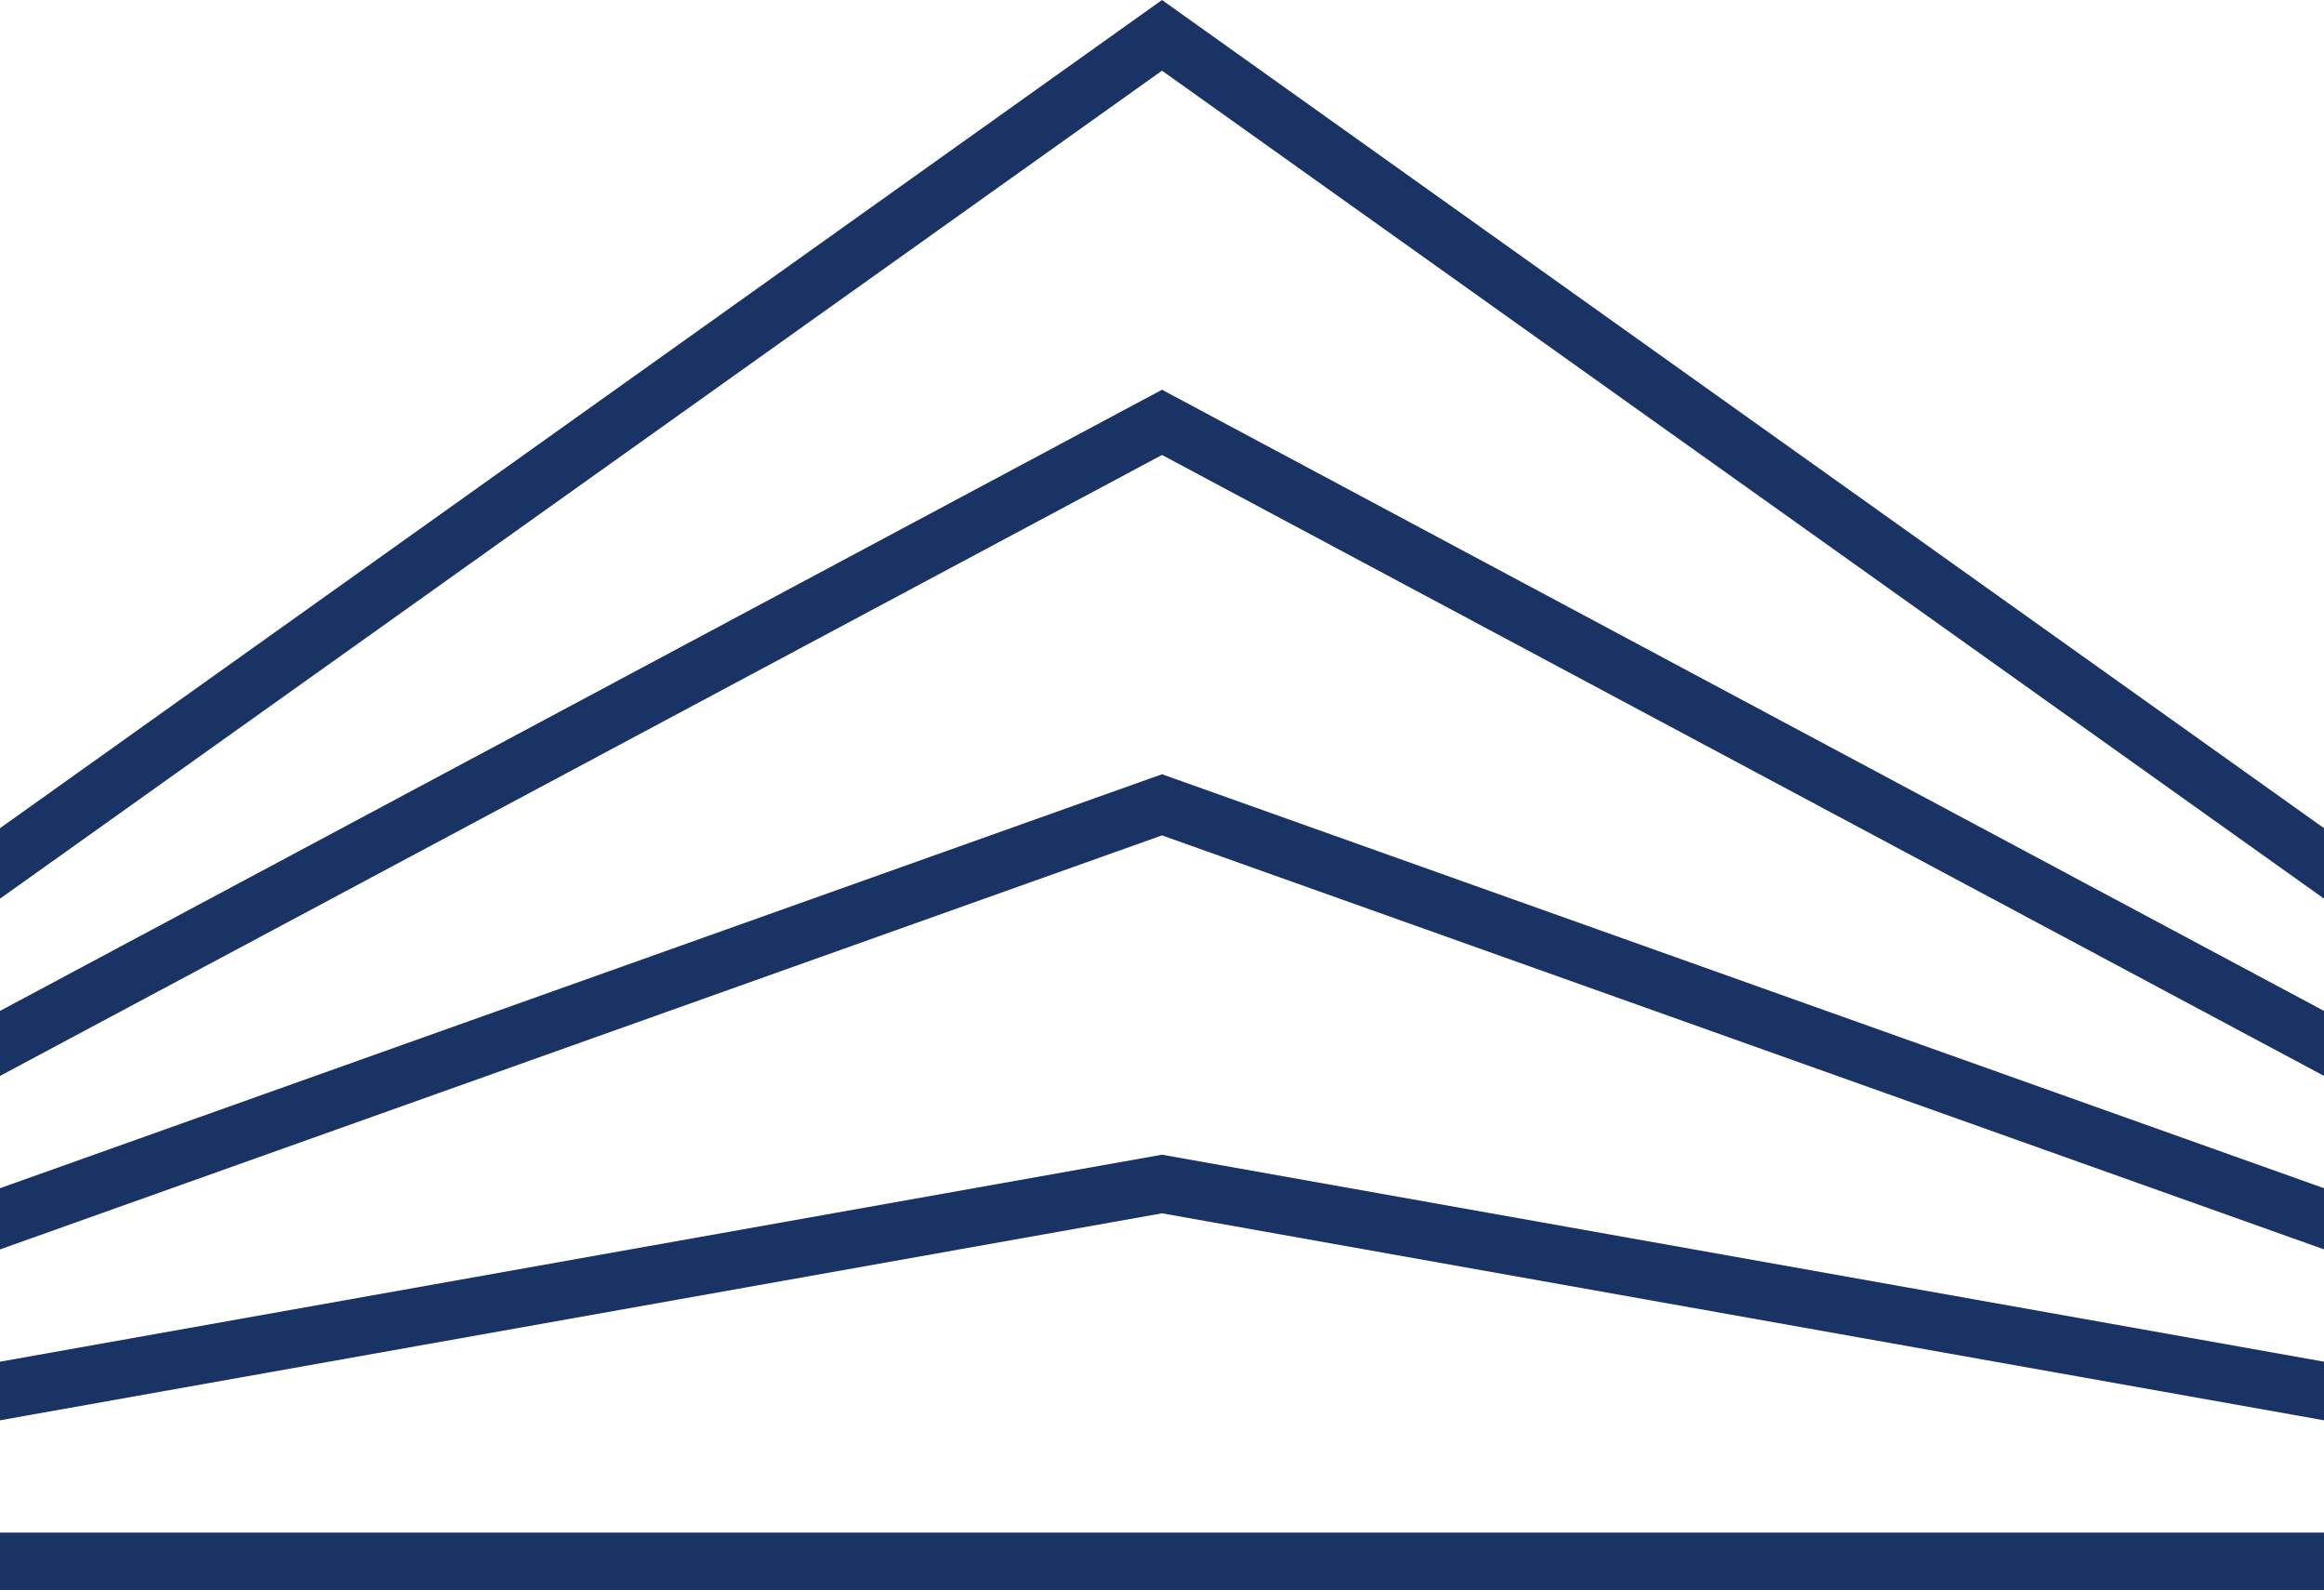 <?xml version="1.0" encoding="UTF-8"?>
<svg id="_Слой_2" data-name="Слой 2" xmlns="http://www.w3.org/2000/svg" viewBox="0 0 512 350.28">
  <defs>
    <style>
      .cls-1 {
        fill: #1a3365;
      }
    </style>
  </defs>
  <g id="_Слой_1-2" data-name="Слой 1">
    <path class="cls-1" d="M0,337.56H512v12.71H0v-12.71Zm0-37.64l256-45.59,256,45.59v12.91l-256-45.59L0,312.83v-12.91Zm0-38.21l256-91.18,256,91.18v13.47l-256-91.18L0,275.19v-13.47Zm0-39.05c85.34-45.59,170.66-91.23,256-136.82,85.33,45.61,170.66,91.24,256,136.82v14.31L256,100.21,0,236.98v-14.32Zm0-40.25C85.34,121.63,170.67,60.8,256,0c85.33,60.8,170.65,121.63,256,182.41v15.52L256,15.57,0,197.94v-15.52Z"/>
  </g>
</svg>